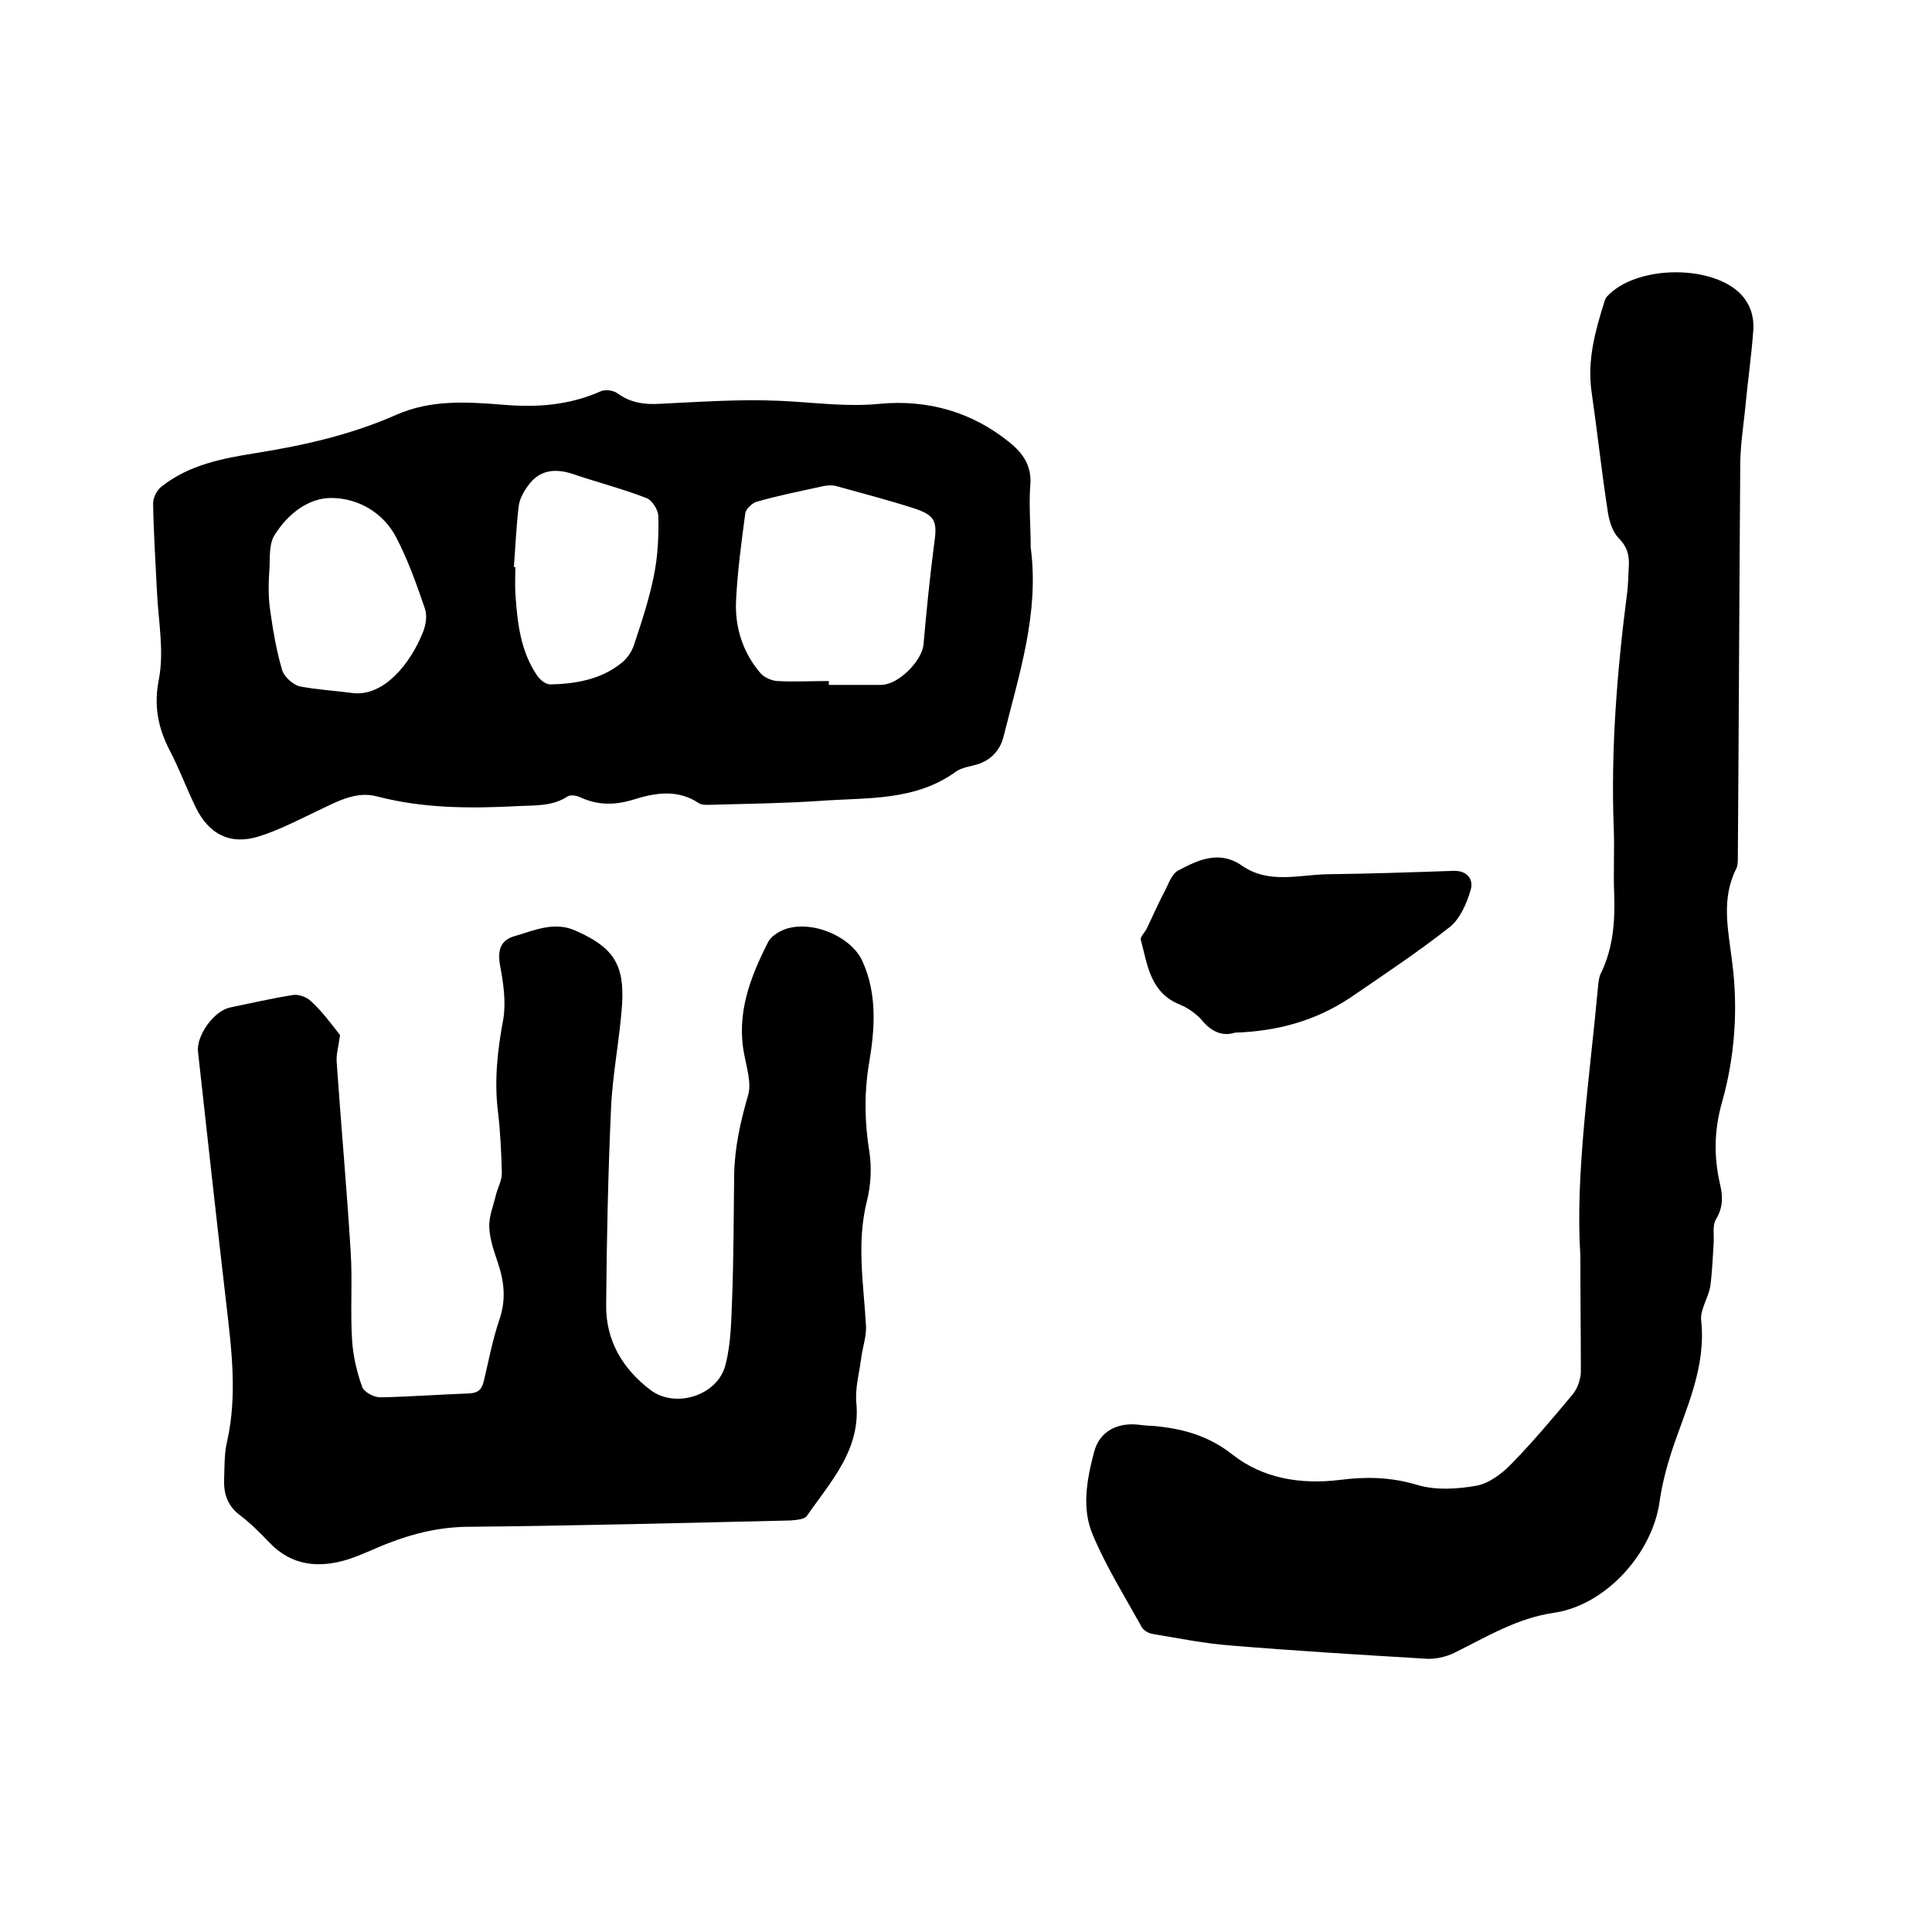 <svg enable-background="new 0 0 400 400" viewBox="0 0 400 400" xmlns="http://www.w3.org/2000/svg"><path d="m213.4 113.4c1.8 13.5-2.4 26.2-5.6 39-.7 2.9-2.6 5-5.6 5.9-1.4.4-3 .6-4.2 1.4-8.5 6.2-18.4 5.4-28 6.1-7.3.5-14.6.6-21.9.8-1.1 0-2.6.2-3.4-.3-4.3-2.9-8.9-2.2-13.4-.8-3.8 1.2-7.4 1.3-11.1-.4-.8-.4-2.1-.6-2.7-.2-3.2 2.1-6.8 1.8-10.4 2-9.7.5-19.4.5-29-2-4.4-1.2-8.4 1.1-12.4 3s-8 4-12.2 5.3c-5.9 1.8-10.3-.5-13-6.1-1.9-3.9-3.4-8-5.4-11.8-2.4-4.7-3.3-9.2-2.2-14.7 1.1-5.8-.1-12-.4-18-.3-6.1-.7-12.3-.8-18.4 0-1.2.8-2.8 1.8-3.5 5.7-4.5 12.6-5.8 19.5-6.9 10-1.6 19.7-3.8 29-7.9 7.2-3.2 14.7-2.7 22.2-2.1 7 .6 13.7.1 20.2-2.8.9-.4 2.5-.2 3.4.4 2.7 2 5.6 2.4 8.9 2.2 8.3-.4 16.7-1 25-.6 6.8.3 13.5 1.3 20.5.6 9.7-.9 18.9 1.6 26.7 7.9 2.9 2.3 4.8 5 4.4 9.1-.3 4.1.1 8.5.1 12.8zm-41.8 27.6v.8h10.8c3.6 0 8.4-4.9 8.8-8.3.6-6.9 1.3-13.9 2.2-20.8.7-4.8.3-6-4.3-7.5-5.3-1.7-10.7-3.1-16.1-4.6-.9-.2-1.9-.1-2.8.1-4.5 1-9.1 1.9-13.6 3.2-.9.3-2.2 1.5-2.3 2.4-.8 6-1.6 11.9-1.9 17.9-.3 5.5 1.3 10.7 4.9 15 .8 1 2.3 1.7 3.6 1.8 3.5.2 7.1 0 10.7 0zm-65.2-23.6h.3c0 1.8-.1 3.6 0 5.4.4 6 1 12 4.6 17.2.6.8 1.7 1.7 2.6 1.7 5.2-.1 10.4-1 14.6-4.3 1.2-.9 2.2-2.3 2.7-3.7 1.6-4.8 3.2-9.6 4.2-14.6.8-4 1-8.1.9-12.2 0-1.3-1.3-3.4-2.5-3.8-4.9-1.9-10-3.2-15-4.9-3.8-1.3-7.1-1-9.5 2.4-.9 1.2-1.7 2.7-1.9 4.1-.5 4.2-.7 8.5-1 12.7zm-33.3 26.1c6.5.7 12-6.3 14.5-12.7.6-1.5.9-3.5.3-5-1.7-5-3.5-10-5.9-14.6-2.7-5.1-7.8-8-13.2-8.1-4.9-.1-9.2 3.3-11.9 7.6-1.2 1.8-1 4.5-1.1 6.8-.2 2.8-.3 5.8.1 8.6.6 4.3 1.3 8.5 2.5 12.6.4 1.4 2.2 3 3.6 3.4 3.7.7 7.4.9 11.1 1.4z"/><path d="m327.2 260c-1.1-16.9 1.9-36.5 3.7-56.2.1-.8.2-1.7.6-2.4 2.5-5.2 2.9-10.7 2.7-16.4-.2-4.5.1-9.1-.1-13.7-.6-16.3.7-32.5 2.8-48.7.2-1.6.2-3.2.3-4.8.2-2.4-.1-4.4-2-6.3-1.3-1.3-2-3.5-2.3-5.4-1.3-8.4-2.2-16.8-3.4-25.1-.9-6.5.8-12.6 2.7-18.6.1-.4.3-.8.6-1.1 5.8-6.2 20.7-6.6 27.1-.9 2.4 2.2 3.3 5 3.1 8-.4 5.5-1.2 10.9-1.7 16.4-.4 3.8-1 7.7-1 11.5-.2 27.1-.3 54.2-.5 81.3 0 .7 0 1.6-.3 2.2-3.2 6.3-1.7 12.6-.9 19.2 1.3 9.8.6 19.8-2.1 29.3-1.6 5.7-1.7 11.1-.4 16.8.6 2.5.7 4.8-.8 7.3-.8 1.3-.4 3.2-.5 4.9-.2 3-.3 6-.7 9-.4 2.4-2.1 4.8-1.9 7 1.1 9.9-3.2 18.4-6.1 27.2-1.1 3.4-2 6.9-2.5 10.4-1.5 10.7-11.1 21.4-21.8 23-7.7 1.1-14 5-20.7 8.3-1.8.9-4.2 1.4-6.2 1.2-13.3-.8-26.6-1.6-39.9-2.7-5.5-.4-10.9-1.5-16.3-2.4-.8-.1-1.9-.7-2.3-1.4-3.5-6.3-7.3-12.4-10.1-19-2.4-5.5-1.3-11.5.2-17.2 1.1-4.4 4.9-6.3 9.5-5.7.8.1 1.7.2 2.5.2 6 .5 11.5 1.9 16.6 5.9 6.3 5 14.2 6.3 22.3 5.3 5.4-.7 10.5-.6 15.9 1 3.9 1.2 8.4.9 12.4.2 2.6-.5 5.3-2.5 7.3-4.6 4.4-4.5 8.5-9.4 12.6-14.3 1-1.2 1.6-3 1.7-4.5 0-7.2-.1-14.2-.1-24.2z"/><path d="m70.4 214.3c-.3 2.3-.8 3.9-.7 5.5.9 13.1 2.1 26.2 2.9 39.3.4 6.1-.1 12.3.3 18.4.2 3.3 1 6.6 2.1 9.7.4 1 2.4 2.1 3.7 2.1 6.1-.1 12.3-.6 18.4-.8 2-.1 2.7-.9 3.1-2.7 1-4.2 1.8-8.5 3.2-12.6s1-7.8-.3-11.7c-.8-2.4-1.7-4.9-1.8-7.4-.1-2.3.9-4.6 1.4-6.8.4-1.5 1.2-2.9 1.2-4.4-.1-4.2-.3-8.5-.8-12.7-.8-6.5-.1-12.8 1.1-19.2.6-3.6 0-7.6-.7-11.3-.5-3.1.2-5.1 3.1-5.9 4.1-1.2 8.2-3.1 12.6-1.1 7.7 3.4 10.1 6.9 9.6 15.2-.5 7.3-2 14.5-2.3 21.7-.6 13.5-.9 27.1-1 40.6-.1 7.4 3.5 13.3 9.2 17.6 5.2 3.9 13.9 1.1 15.5-5.2 1.2-4.6 1.2-9.6 1.4-14.4.3-8.3.3-16.7.4-25 .1-5.6 1.3-11 2.9-16.5.7-2.5-.3-5.6-.8-8.3-1.7-8.5 1.2-16 4.9-23.3.5-1 1.7-1.9 2.8-2.4 5.4-2.6 14.4.9 16.8 6.4 3.1 6.9 2.5 14.2 1.3 21.2-1 6.2-.9 12.1.1 18.2.5 3.3.3 6.9-.5 10.1-2.2 8.7-.7 17.2-.2 25.9.1 2.2-.7 4.4-1 6.7-.4 3.1-1.3 6.3-1 9.3.9 9.7-5.3 16.2-10.2 23.3-.5.8-2.3.9-3.5 1-22.1.5-44.2 1.1-66.3 1.3-6 0-11.5 1.3-16.9 3.4-2.9 1.1-5.6 2.5-8.5 3.4-5.9 1.8-11.5 1.3-16.1-3.5-1.9-2-3.9-4-6-5.6-2.6-1.9-3.5-4.4-3.4-7.4.1-2.6 0-5.3.6-7.9 2.2-9.7.9-19.4-.2-29-2-17.2-3.9-34.5-5.8-51.7-.4-3.4 3.3-8.5 6.6-9.2 4.3-.9 8.7-1.9 13.1-2.6 1.2-.2 2.9.5 3.7 1.3 2.2 2 4.2 4.7 6 7z"/><path d="m255.7 213.8c-2.5.8-4.8-.1-6.8-2.5-1.2-1.4-2.9-2.6-4.6-3.3-6.2-2.5-6.7-8.2-8.1-13.4-.2-.6.8-1.5 1.2-2.3 1.3-2.7 2.5-5.5 3.9-8.1.7-1.4 1.4-3.4 2.7-4 4.1-2.2 8.5-4.2 13.1-1 5.6 3.9 11.8 1.9 17.8 1.8 8.7-.1 17.3-.4 26-.7 3-.1 4.2 1.9 3.6 3.9-.8 2.8-2.2 6-4.3 7.7-6.6 5.2-13.7 9.9-20.7 14.7-7.1 4.7-14.9 6.9-23.8 7.2z"/></svg>